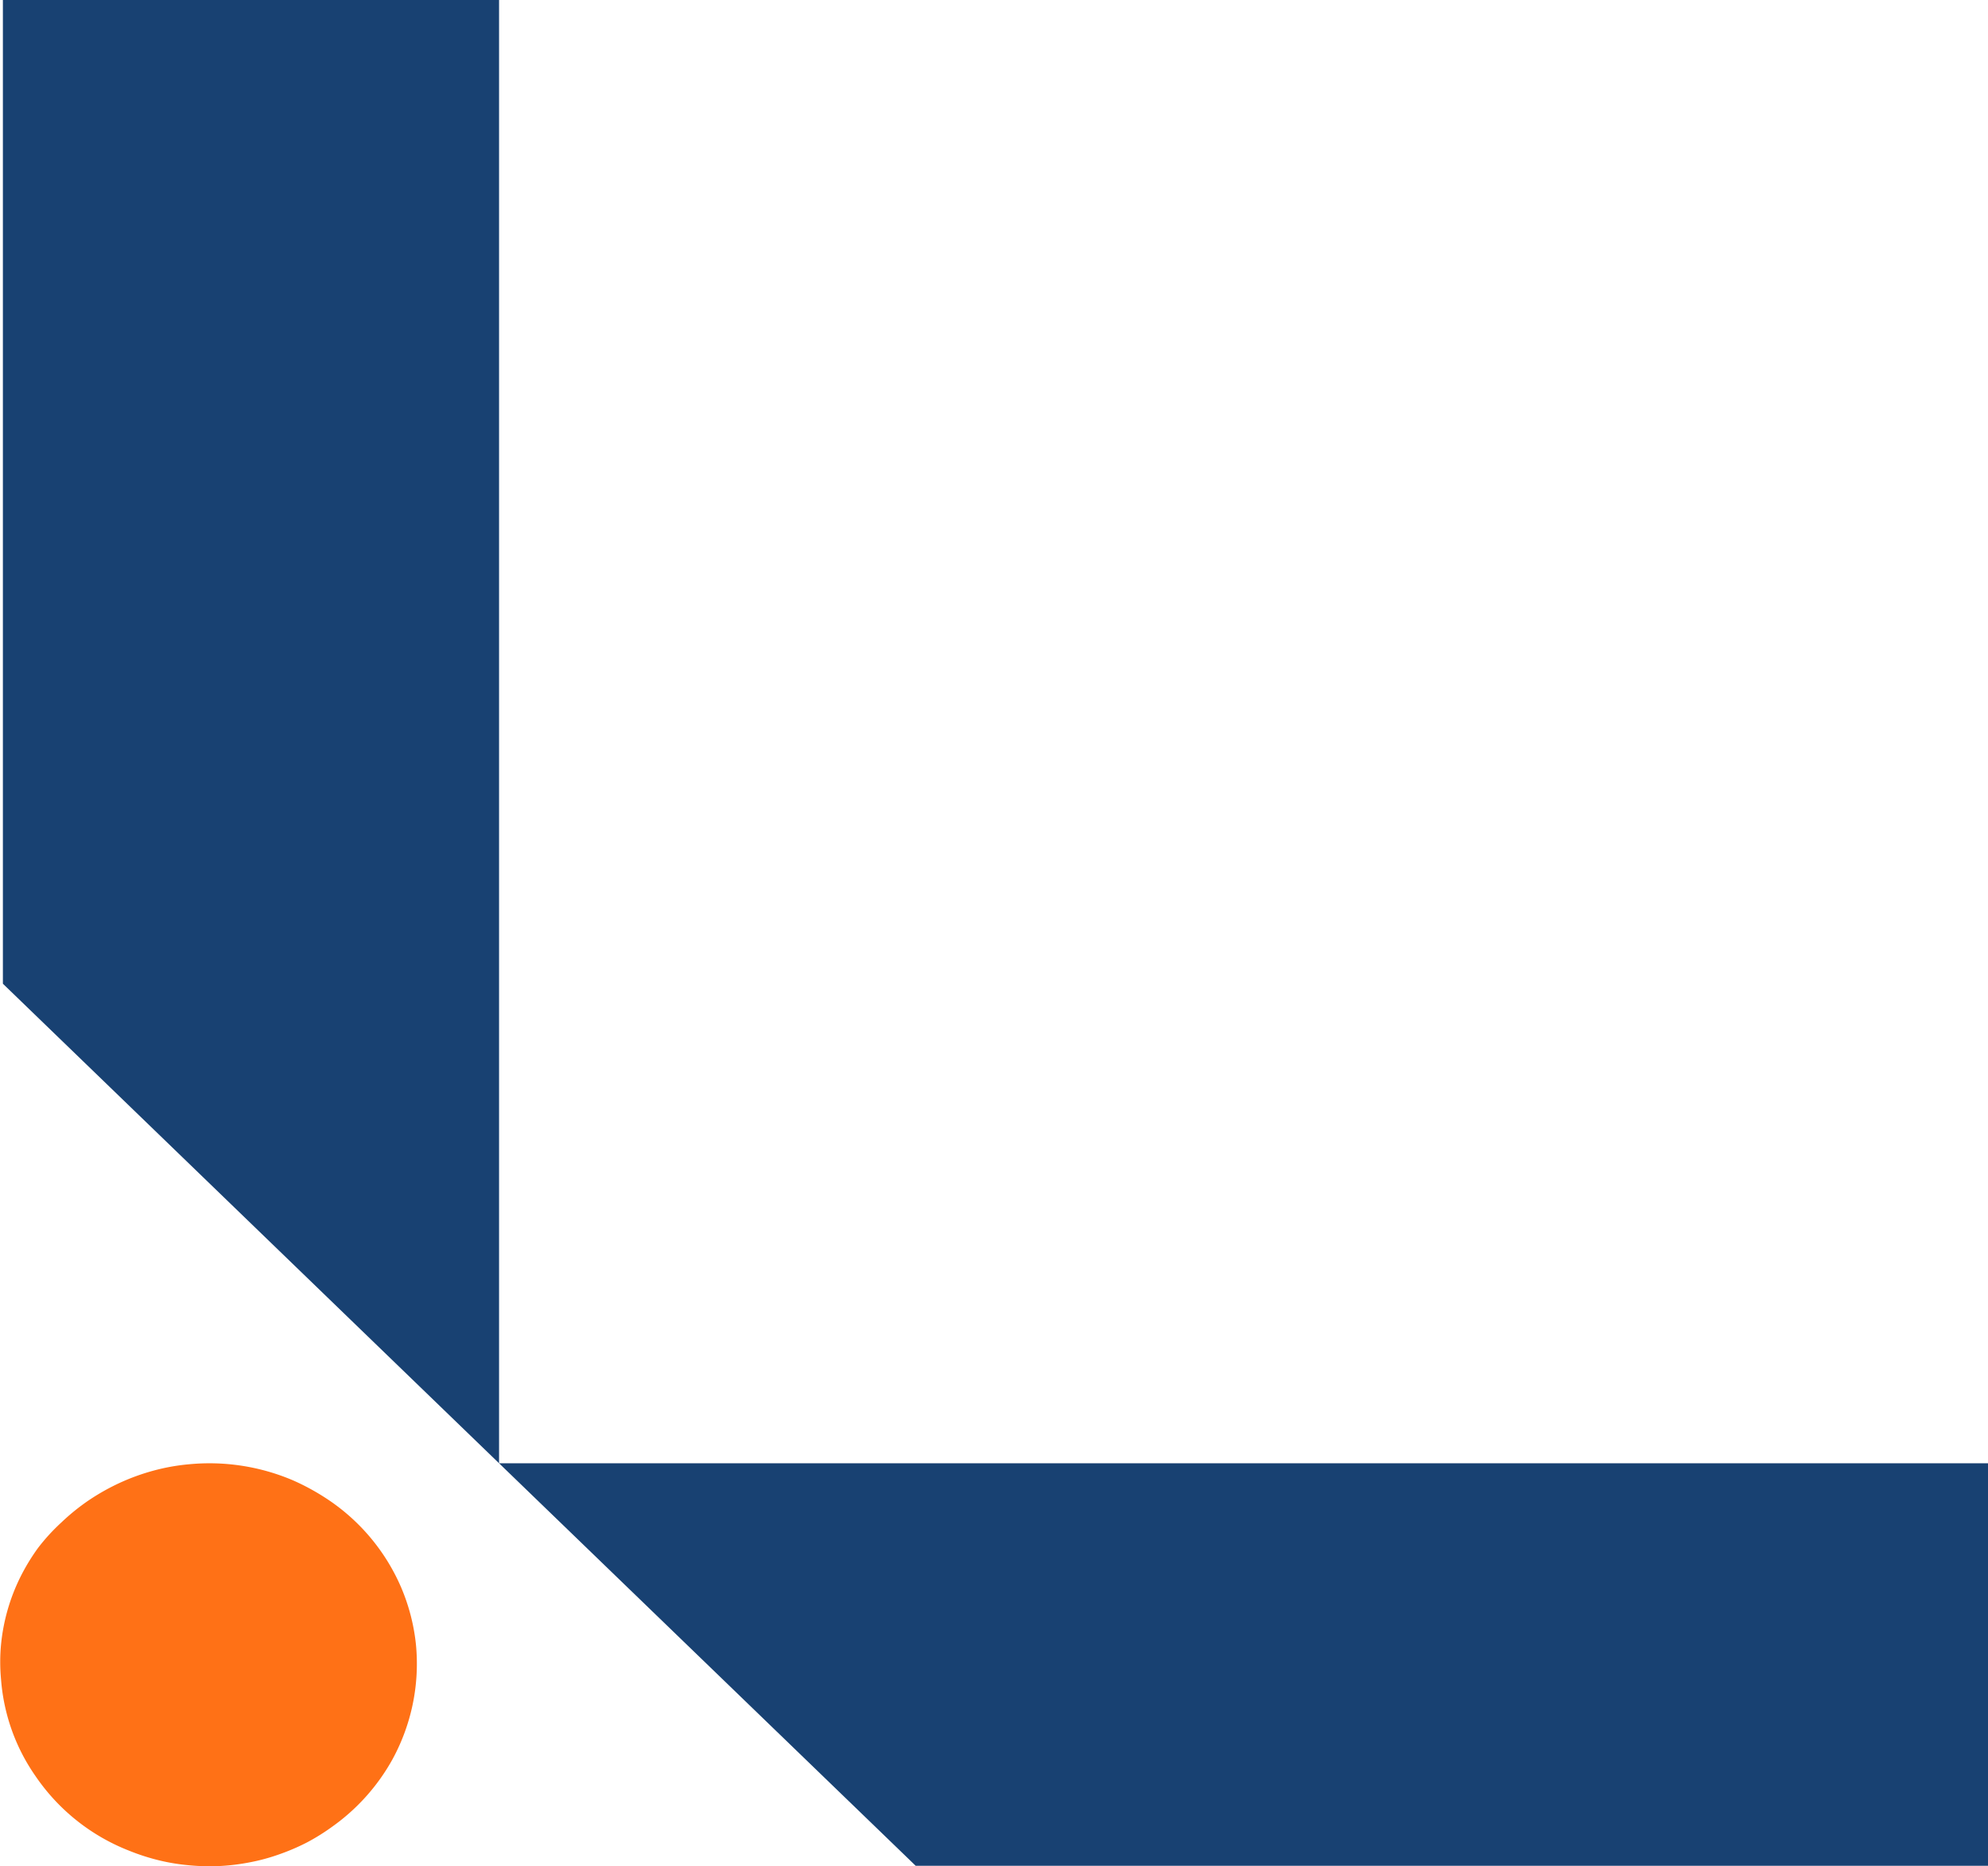 <svg xmlns="http://www.w3.org/2000/svg" viewBox="0 0 192.6 180.84"><defs><style>.cls-1{fill:#184172;}.cls-2{fill:#ff7116;fill-rule:evenodd;}</style></defs><g id="Layer_2" data-name="Layer 2"><g id="Layer_1-2" data-name="Layer 1"><path class="cls-1" d="M48.35,141.79l40.36,39H192.6v-39ZM.28,0V95.32l48.07,46.47V0Z"/><path class="cls-2" d="M31.4,145.06a22.2,22.2,0,0,0-3-1.61,20.63,20.63,0,0,0-10.13-1.56,19.77,19.77,0,0,0-3.39.61,20.89,20.89,0,0,0-3.24,1.17,21.5,21.5,0,0,0-3,1.68,20.76,20.76,0,0,0-2.68,2.16A19.14,19.14,0,0,0,3.68,150a20,20,0,0,0-1.74,2.88A18.79,18.79,0,0,0,.1,159.36a18,18,0,0,0,0,3.36,18.9,18.9,0,0,0,1.68,6.49,18.87,18.87,0,0,0,1.68,2.92,19.59,19.59,0,0,0,9,7.18,21,21,0,0,0,2.81.92,19.37,19.37,0,0,0,2.92.5,20.92,20.92,0,0,0,3,.09,20.69,20.69,0,0,0,2.94-.35A18.87,18.87,0,0,0,27,179.7a21,21,0,0,0,2.72-1.16A20.34,20.34,0,0,0,32.19,177,19.73,19.73,0,0,0,38,170.52a19.34,19.34,0,0,0,2.3-11.14,19.14,19.14,0,0,0-1.44-5.57A19.54,19.54,0,0,0,31.4,145.06Z"/></g></g></svg>